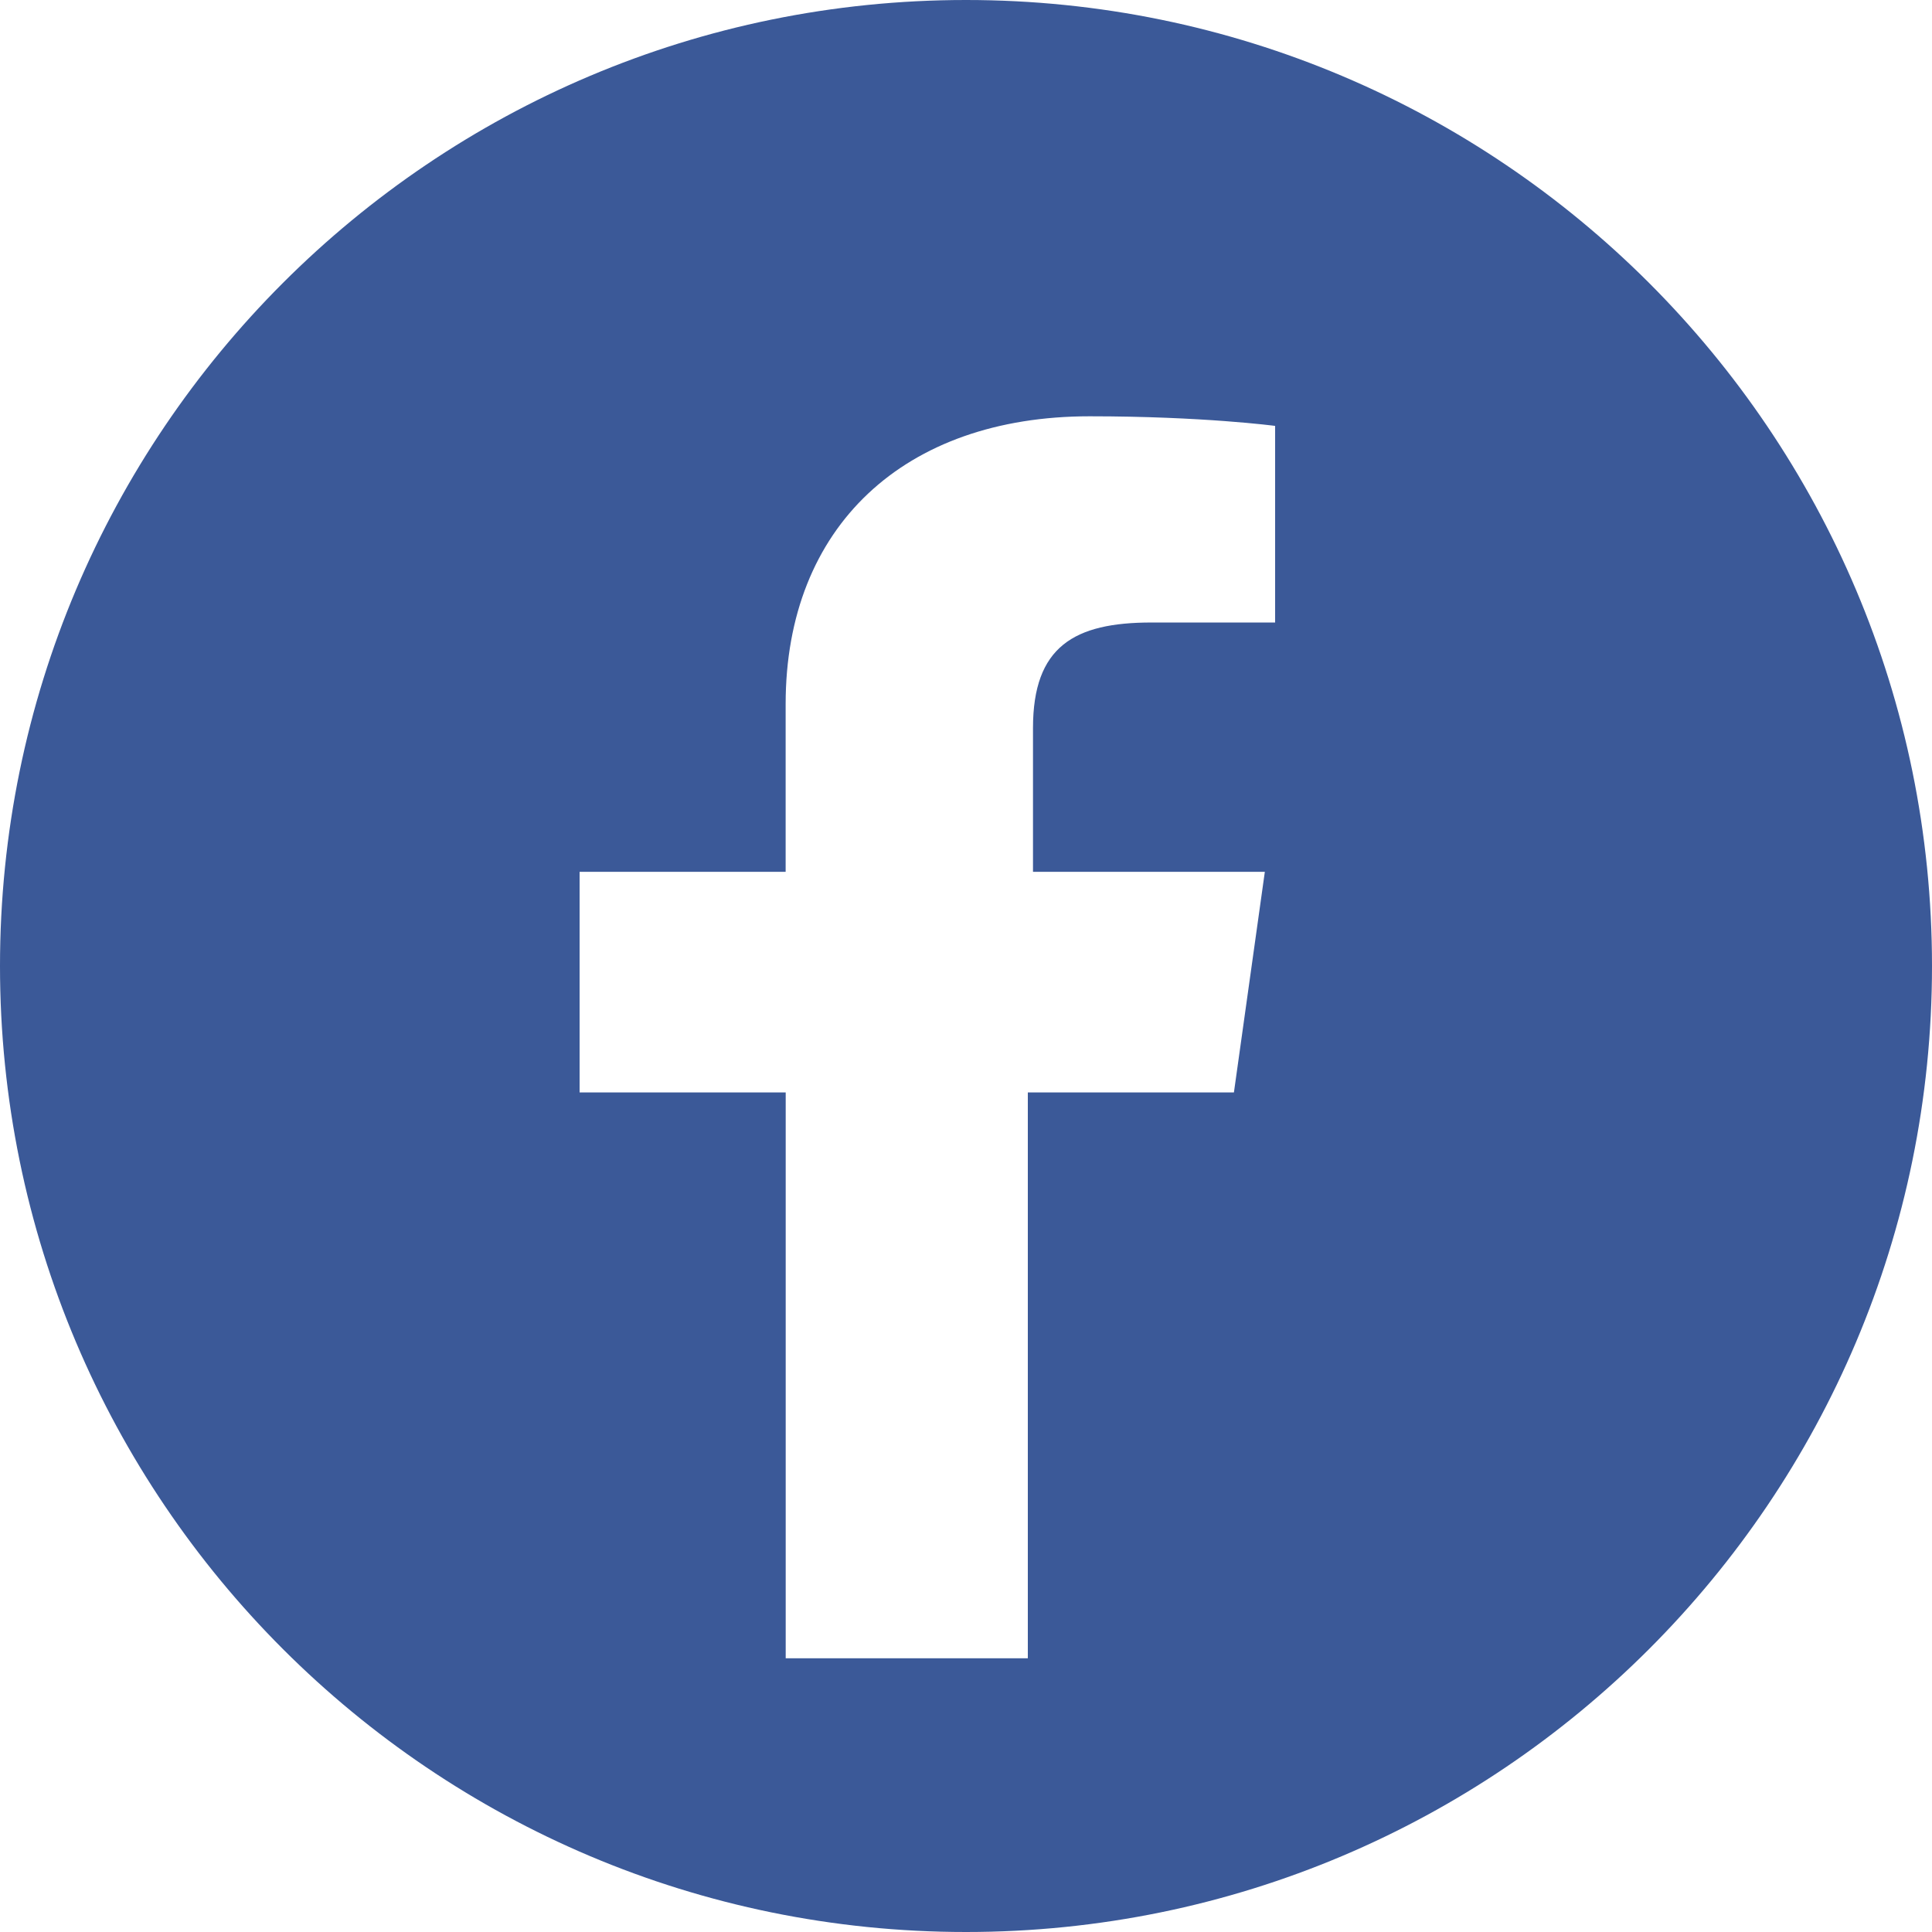 <svg xmlns="http://www.w3.org/2000/svg" width="34" height="34" fill="none" viewBox="0 0 34 34"><path fill="#3b5998" fill-rule="evenodd" d="M17 34c9.389 0 17-7.611 17-17S26.389 0 17 0 0 7.611 0 17s7.611 17 17 17zm-3.173-14.775v9.958h4.261v-9.958h3.627l.544-3.882h-4.08v-2.531c0-1.435.725-1.857 2.085-1.857h2.176v-3.46s-1.27-.169-3.264-.169c-3.264 0-5.35 1.941-5.35 5.064v2.953H10.2v3.882h3.627z" clip-rule="evenodd"/></svg>
